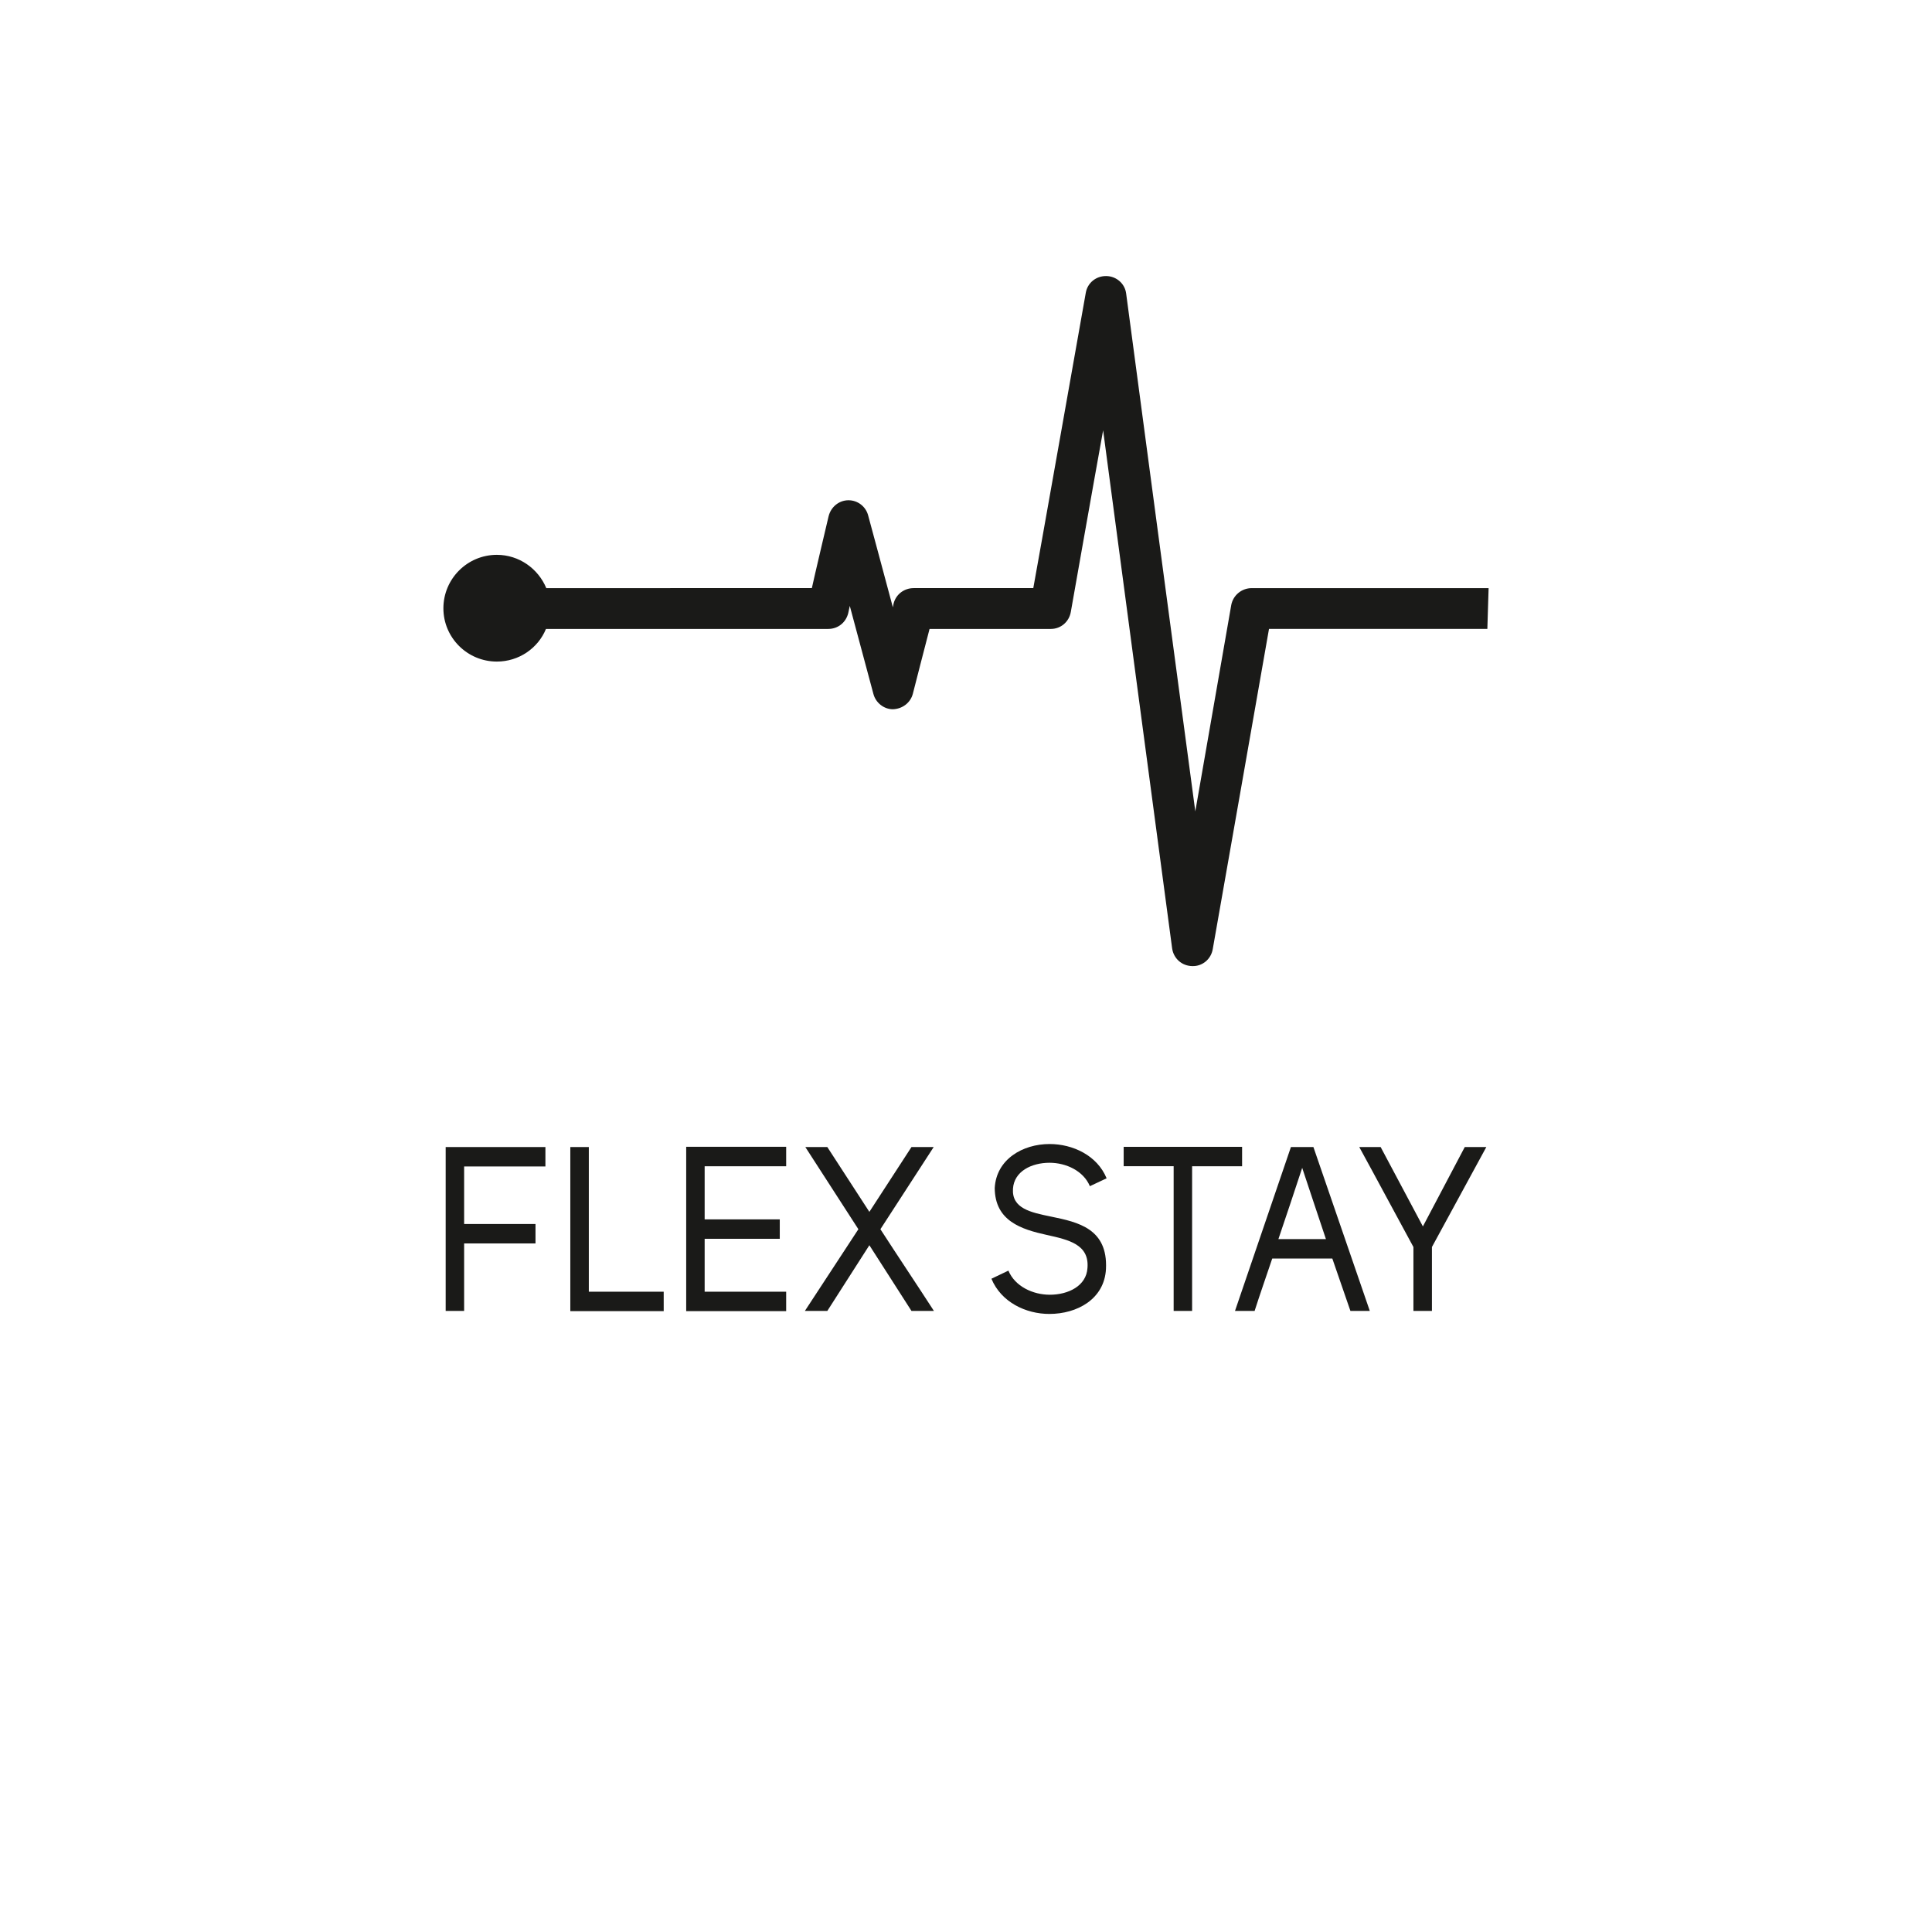 <?xml version="1.0" encoding="utf-8"?>
<!-- Generator: Adobe Illustrator 23.0.4, SVG Export Plug-In . SVG Version: 6.00 Build 0)  -->
<svg version="1.1" id="Ebene_1" xmlns="http://www.w3.org/2000/svg" xmlns:xlink="http://www.w3.org/1999/xlink" x="0px" y="0px"
	 viewBox="0 0 150 150" style="enable-background:new 0 0 150 150;" xml:space="preserve">
<style type="text/css">
	.st0{fill:#1A1A18;}
	.st1{fill:#FFFFFF;}
	.st2{fill:#000002;}
	.st3{clip-path:url(#SVGID_2_);fill:#1A1A18;}
</style>
<path class="st0" d="M42.346,89.056h-7.744v12.723h1.433V96.541h5.541v-1.508h-5.541v-4.468h6.311V89.056
	L42.346,89.056z M51.53,100.289h-5.814V89.056h-1.437v12.741h7.251V100.289L51.53,100.289z M61.038,89.038h-7.762
	v12.759h7.762v-1.508H54.709V96.181h5.832v-1.508H54.709v-4.126h6.329V89.038L61.038,89.038z M72.491,89.056h-1.724
	c-1.062,1.634-2.189,3.377-3.269,5.033l-3.265-5.033h-1.707l4.119,6.38l-4.154,6.344h1.742l3.265-5.101l3.269,5.101
	h1.742c-1.3-2.013-2.855-4.331-4.154-6.344L72.491,89.056L72.491,89.056z M78.647,92.293
	c0.087-1.35,1.437-2.016,2.841-2.016c1.282,0,2.635,0.63,3.129,1.818l1.3-0.612
	c-0.735-1.782-2.632-2.661-4.428-2.661c-2.088,0-4.137,1.184-4.259,3.417c0.018,2.56,2.07,3.208,4.036,3.64
	c1.71,0.378,3.319,0.738,3.164,2.574c-0.086,1.386-1.487,2.07-2.923,2.07c-1.318,0-2.704-0.648-3.215-1.872
	l-1.318,0.63c0.753,1.818,2.668,2.733,4.497,2.733c2.156,0,4.273-1.149,4.396-3.489
	c0.151-3.132-2.153-3.636-4.259-4.068C80.015,94.132,78.546,93.823,78.647,92.293L78.647,92.293z M87.241,89.038v1.508
	h3.881v11.233h1.433V90.547h3.881v-1.508H87.241L87.241,89.038z M95.885,101.779h1.523
	c0.425-1.325,0.922-2.74,1.368-4.065h4.666l1.404,4.065h1.505l-4.378-12.723h-1.746L95.885,101.779L95.885,101.779z
	 M99.255,96.203c0.648-1.908,1.231-3.658,1.847-5.53c0.684,2.034,1.177,3.568,1.843,5.53H99.255L99.255,96.203z
	 M115.398,89.056h-1.674c-1.062,2.03-2.189,4.133-3.251,6.163l-3.28-6.163h-1.66
	c1.35,2.462,2.855,5.285,4.205,7.762v4.961h1.437v-4.961L115.398,89.056L115.398,89.056z"/>
<path class="st0" d="M115.575,45.663H97.177c-0.763,0-1.44,0.544-1.584,1.314c0,0-2.099,12.068-2.79,16.018
	c-0.645-4.745-5.368-40.197-5.368-40.197c-0.094-0.781-0.763-1.354-1.541-1.365
	c-0.796-0.015-1.465,0.533-1.595,1.303c0,0-3.939,22.242-4.075,22.926c-0.641,0-9.289,0-9.289,0
	c-0.727,0-1.372,0.472-1.555,1.192l-0.058,0.299c-0.554-2.088-1.915-7.121-1.915-7.121
	c-0.18-0.709-0.821-1.202-1.552-1.192c-0.727,0.011-1.343,0.522-1.523,1.242c0,0-1.181,4.994-1.3,5.58H42.414
	c-0.623-1.505-2.106-2.585-3.838-2.585c-2.293,0-4.151,1.861-4.151,4.151c0,2.282,1.858,4.136,4.151,4.136
	c1.706,0,3.197-1.033,3.813-2.534h21.911c0.763,0,1.372-0.497,1.555-1.22l0.122-0.569
	c0.565,2.11,1.833,6.833,1.833,6.833c0.18,0.695,0.821,1.192,1.512,1.192c0.745-0.025,1.372-0.508,1.552-1.206
	c0,0,1.141-4.457,1.296-5.03c0.598,0,9.415,0,9.415,0c0.774,0,1.415-0.547,1.552-1.318
	c0,0,1.825-10.351,2.509-14.102c0.616,4.694,5.357,40.218,5.357,40.218c0.112,0.785,0.749,1.368,1.57,1.379
	c0.767,0.025,1.447-0.522,1.584-1.318c0,0,4.255-24.179,4.367-24.86h16.953L115.575,45.663L115.575,45.663z"/>
</svg>
